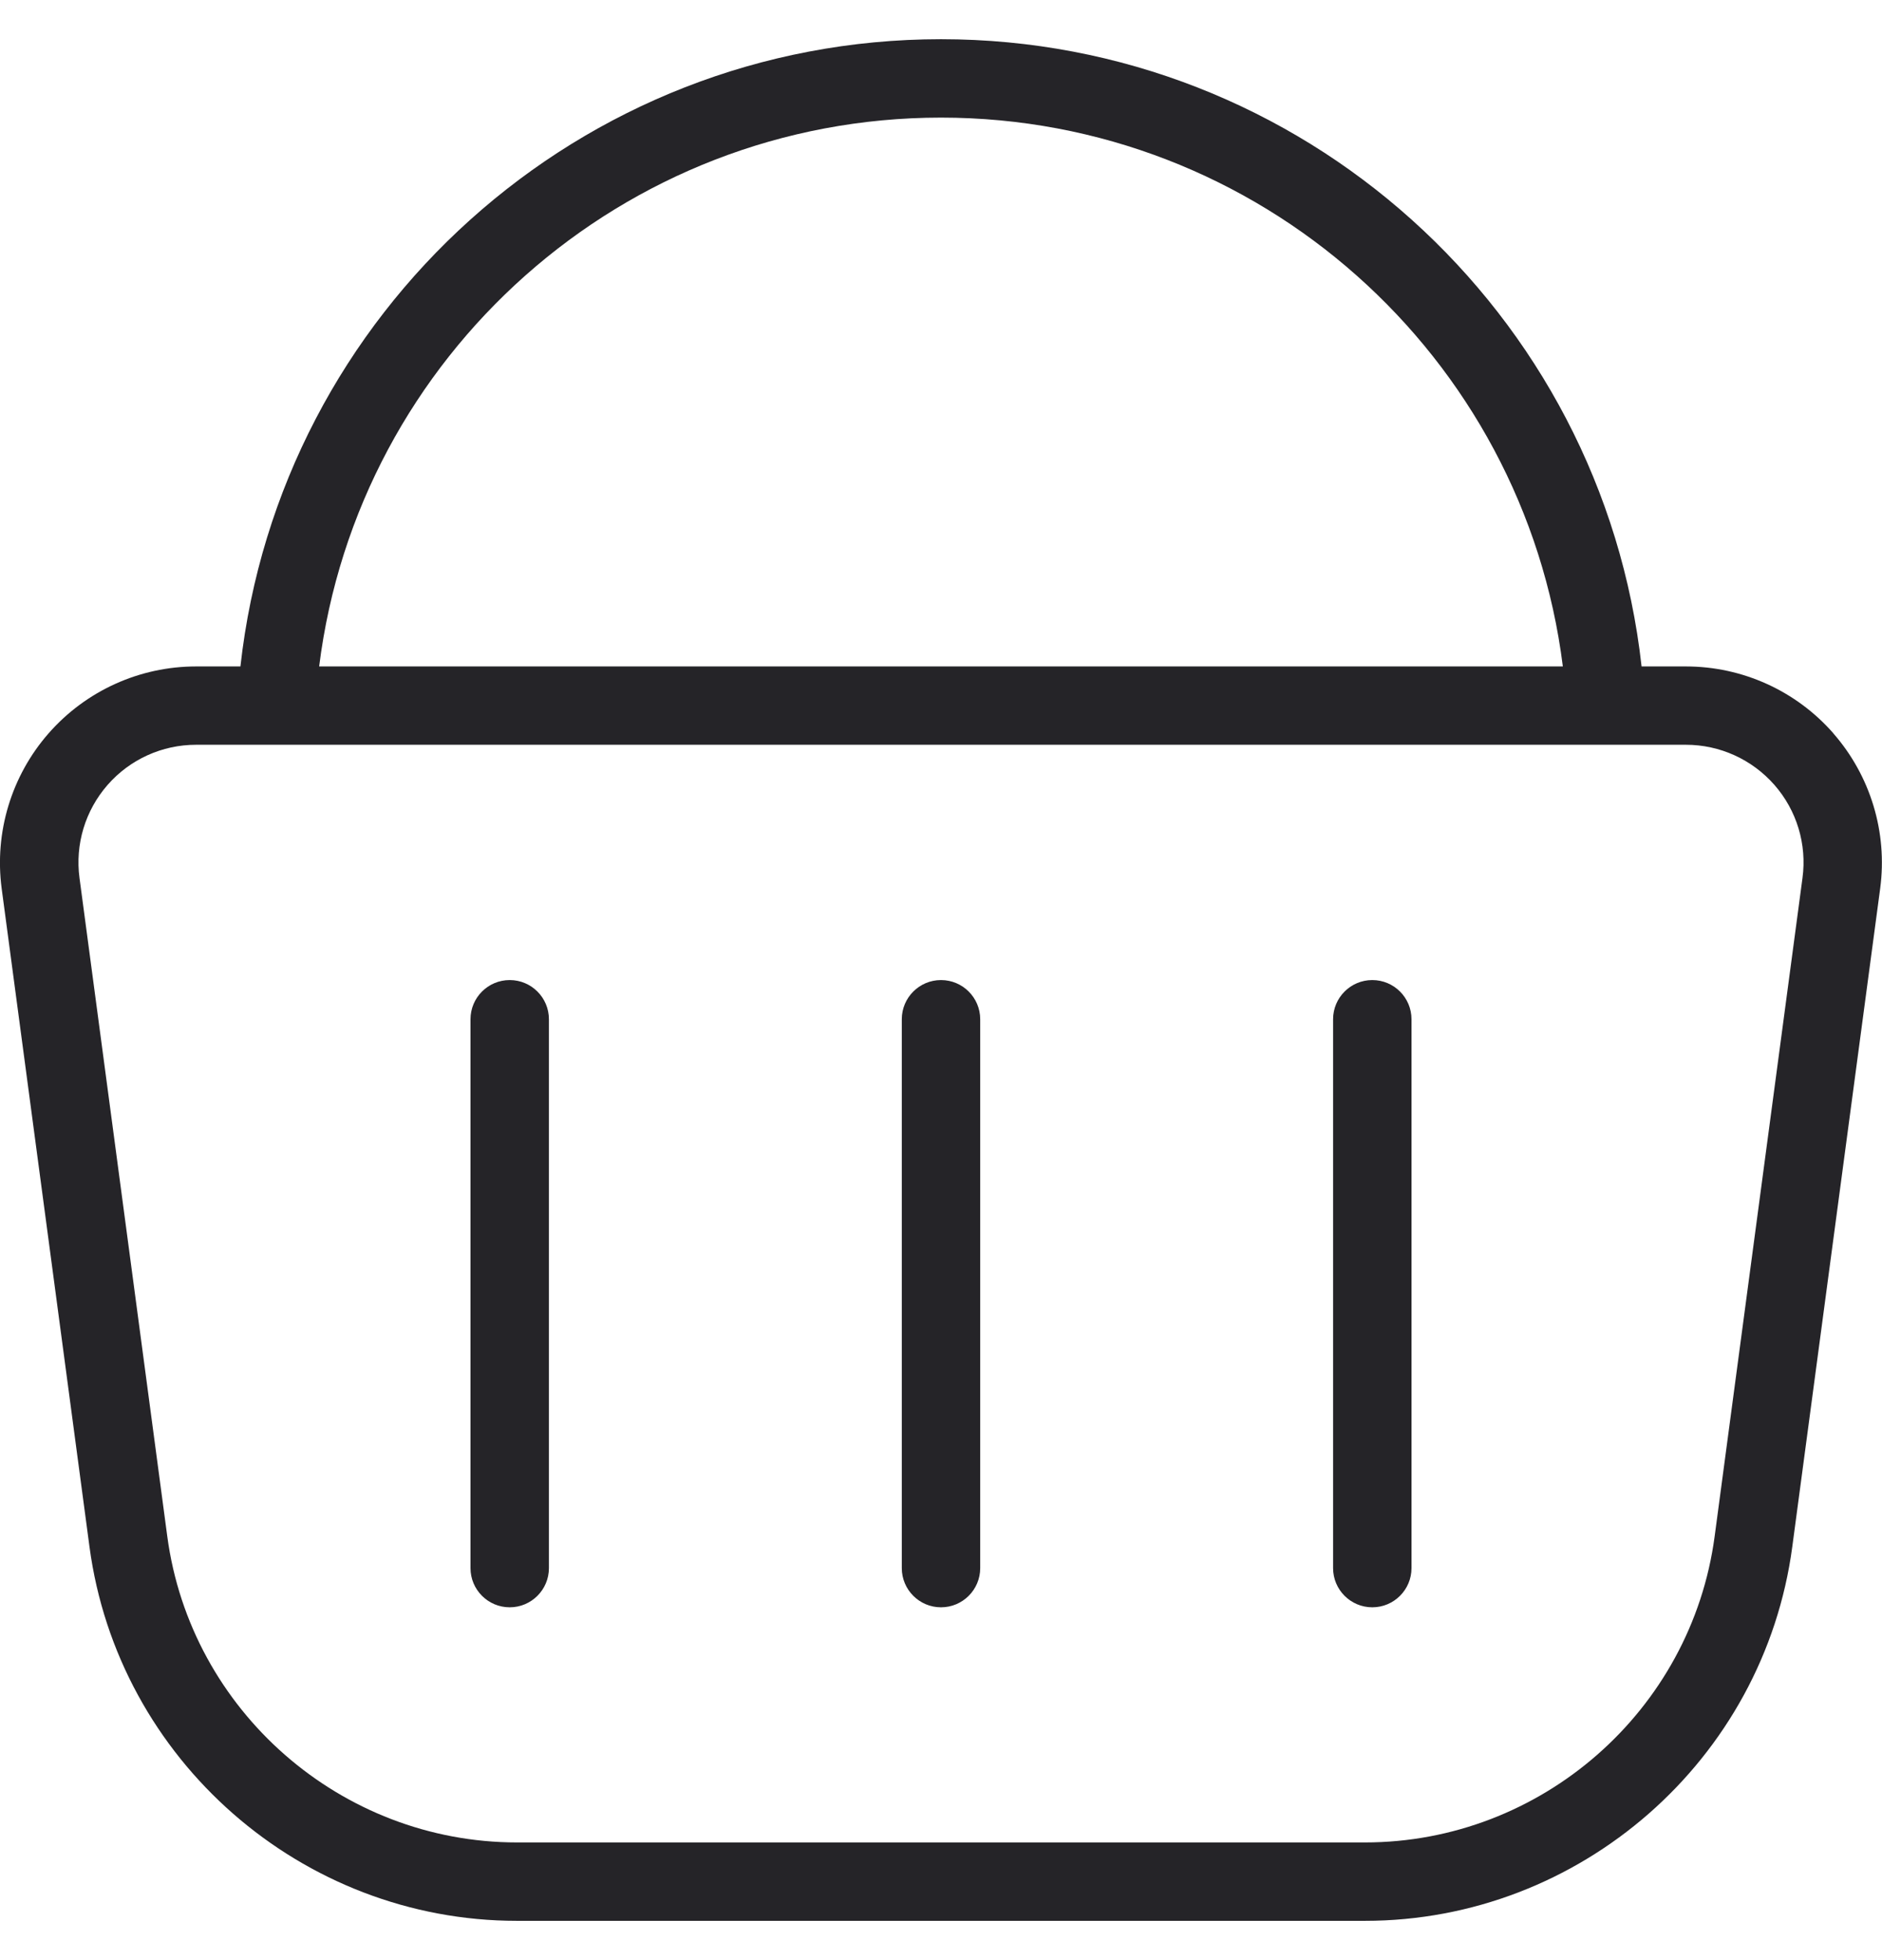 <svg width="24" height="25" viewBox="0 0 24 25" fill="none" xmlns="http://www.w3.org/2000/svg">
<path d="M23.38 9.353C22.905 8.811 22.22 8.5 21.5 8.5H20.934C20.433 3.979 16.603 0.5 12 0.5C7.397 0.5 3.567 3.979 3.066 8.5H2.5C1.78 8.5 1.095 8.811 0.62 9.353C0.145 9.895 -0.073 10.616 0.021 11.331L1.141 19.727C1.504 22.448 3.848 24.499 6.593 24.499H17.405C20.15 24.499 22.494 22.447 22.856 19.727L23.977 11.33C24.072 10.616 23.853 9.894 23.378 9.352L23.38 9.353ZM12 1.5C16.054 1.5 19.434 4.535 19.93 8.5H4.07C4.565 4.535 7.946 1.5 12 1.5ZM22.986 11.198L21.866 19.594C21.57 21.821 19.652 23.499 17.406 23.499H6.594C4.348 23.499 2.43 21.82 2.133 19.594L1.014 11.199C0.956 10.769 1.087 10.337 1.372 10.011C1.657 9.685 2.068 9.499 2.5 9.499H21.5C21.932 9.499 22.343 9.686 22.628 10.011C22.913 10.336 23.044 10.769 22.986 11.198ZM12.5 13V20C12.5 20.276 12.276 20.5 12 20.5C11.724 20.5 11.5 20.276 11.5 20V13C11.5 12.724 11.724 12.5 12 12.5C12.276 12.5 12.5 12.724 12.5 13ZM18 13V20C18 20.276 17.776 20.5 17.5 20.5C17.224 20.5 17 20.276 17 20V13C17 12.724 17.224 12.5 17.5 12.5C17.776 12.5 18 12.724 18 13ZM7 13V20C7 20.276 6.776 20.5 6.5 20.5C6.224 20.5 6 20.276 6 20V13C6 12.724 6.224 12.5 6.5 12.5C6.776 12.5 7 12.724 7 13Z" fill="#252428"/>
</svg>
